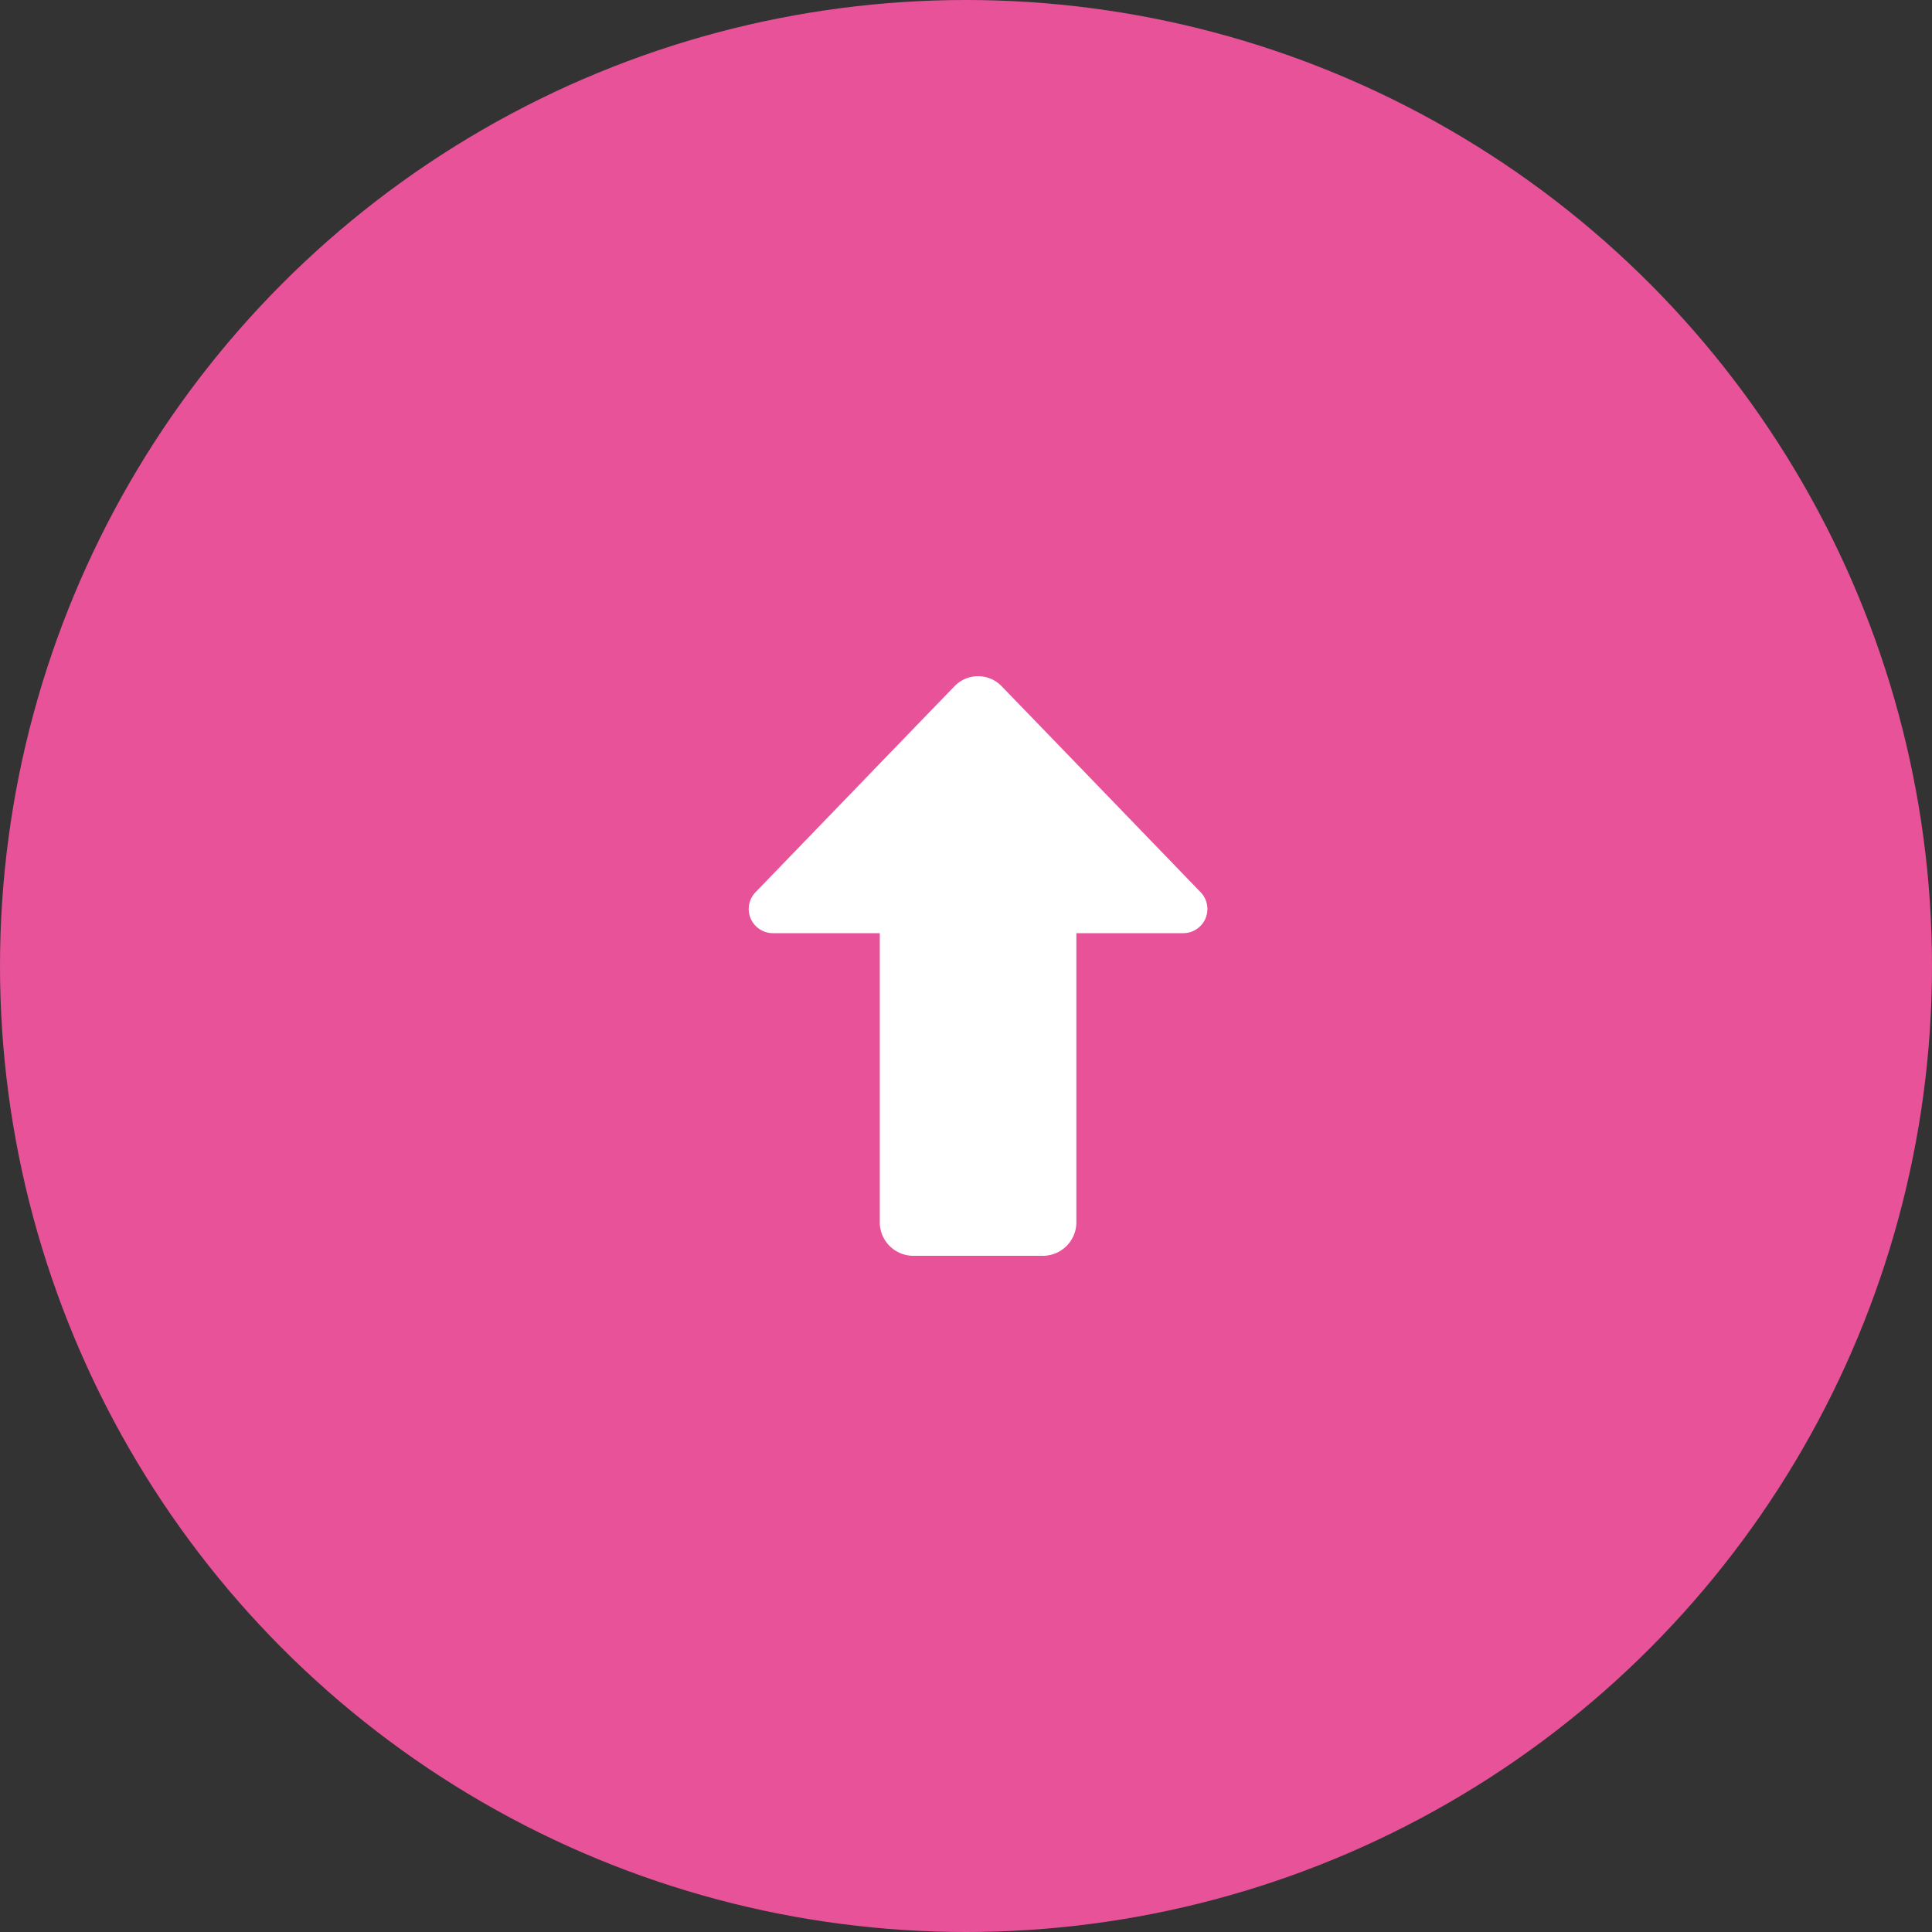 <svg id="pagetop.svg" xmlns="http://www.w3.org/2000/svg" width="80" height="80" viewBox="0 0 80 80">
  <rect x="0" y="0" width="80" height="80" fill="#333333" stroke="none"/>
  <defs>
    <style>
      .cls-1 {
        fill: #e85298;
      }

      .cls-2 {
        fill: #fff;
        fill-rule: evenodd;
      }
    </style>
  </defs>
  <circle id="楕円形_2" data-name="楕円形 2" class="cls-1" cx="40" cy="40" r="40"/>
  <path id="arw" class="cls-2" d="M1856.43,1762.64h-4.41a1,1,0,0,1-.74-1.69c2.29-2.37,6.37-6.6,8.24-8.53a1.353,1.353,0,0,1,1.96,0c1.87,1.93,5.95,6.16,8.24,8.53a1,1,0,0,1-.74,1.69h-4.41v12.02a1.391,1.391,0,0,1-1.36,1.34h-5.42a1.391,1.391,0,0,1-1.36-1.34v-12.02Z" transform="translate(-1820 -1724)"/>
</svg>

